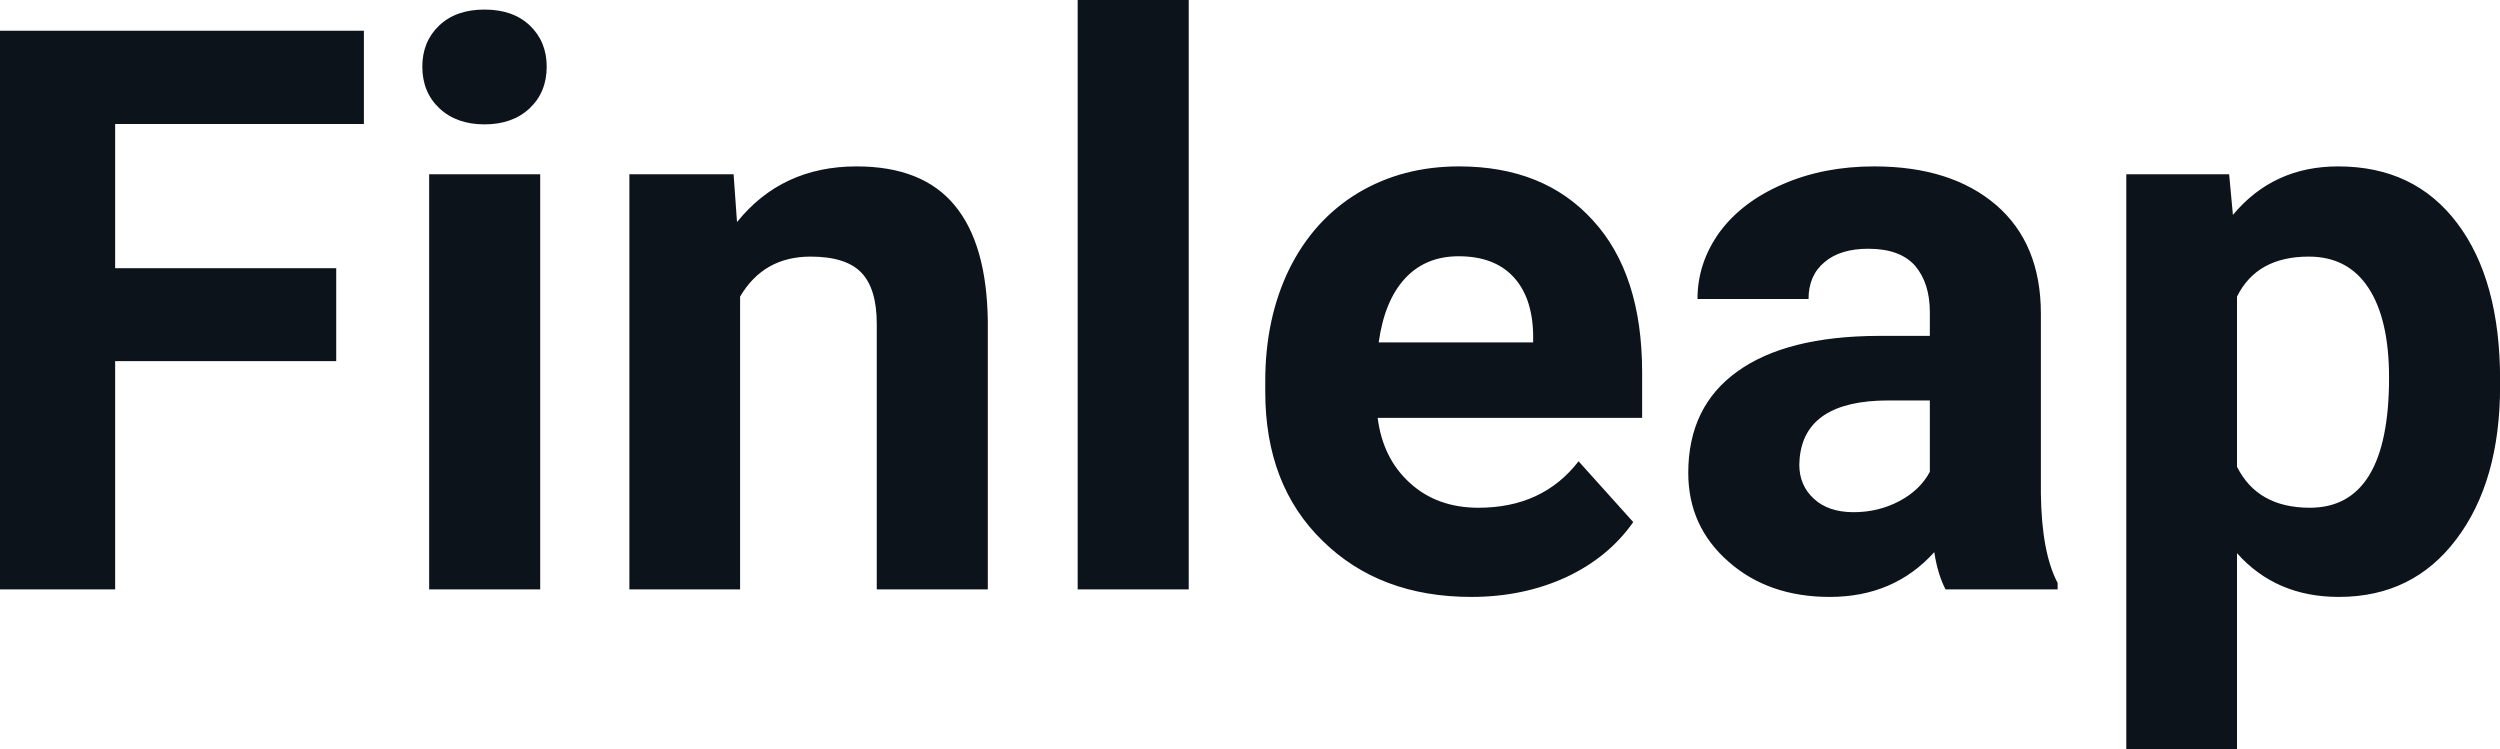 <?xml version="1.0" encoding="UTF-8" standalone="yes"?>
<svg xmlns="http://www.w3.org/2000/svg" width="100%" height="100%" viewBox="0 0 73.167 21.922" fill="#0D131A">
  <path d="M9.84 7.85L9.84 10.57L3.37 10.57L3.37 17.25L0 17.25L0 0.90L10.65 0.90L10.65 3.63L3.37 3.63L3.37 7.85L9.84 7.85ZM15.81 5.10L15.81 17.25L12.56 17.25L12.56 5.10L15.81 5.10ZM12.36 1.95L12.36 1.95Q12.36 1.22 12.85 0.75Q13.34 0.28 14.18 0.28L14.18 0.28Q15.02 0.28 15.51 0.75Q16.00 1.22 16.00 1.95L16.00 1.95Q16.00 2.70 15.50 3.17Q15.00 3.64 14.18 3.64Q13.36 3.64 12.86 3.17Q12.36 2.70 12.36 1.95ZM18.42 5.10L21.47 5.10L21.57 6.50Q22.88 4.87 25.07 4.87L25.07 4.87Q27.00 4.87 27.94 6.01Q28.88 7.14 28.91 9.40L28.91 9.40L28.91 17.25L25.66 17.25L25.66 9.48Q25.66 8.45 25.21 7.98Q24.76 7.51 23.72 7.51L23.72 7.51Q22.35 7.51 21.66 8.68L21.66 8.68L21.66 17.25L18.42 17.25L18.42 5.10ZM34.79 0L34.79 17.25L31.54 17.25L31.54 0L34.79 0ZM43.06 17.47L43.06 17.47Q40.38 17.47 38.71 15.83Q37.03 14.20 37.03 11.47L37.03 11.47L37.03 11.15Q37.03 9.32 37.73 7.88Q38.44 6.44 39.74 5.65Q41.04 4.87 42.70 4.87L42.70 4.87Q45.19 4.87 46.62 6.45Q48.06 8.02 48.06 10.90L48.06 10.90L48.06 12.23L40.32 12.23Q40.47 13.42 41.27 14.14Q42.06 14.86 43.27 14.86L43.27 14.86Q45.15 14.86 46.20 13.50L46.20 13.50L47.80 15.28Q47.07 16.32 45.82 16.90Q44.57 17.47 43.06 17.47ZM42.69 7.50L42.69 7.50Q41.72 7.50 41.12 8.15Q40.52 8.80 40.35 10.02L40.35 10.02L44.87 10.02L44.87 9.76Q44.84 8.68 44.28 8.09Q43.72 7.50 42.69 7.50ZM60.22 17.25L56.94 17.25Q56.71 16.81 56.61 16.16L56.61 16.16Q55.43 17.47 53.55 17.47L53.55 17.47Q51.76 17.47 50.59 16.44Q49.41 15.41 49.41 13.84L49.41 13.84Q49.41 11.90 50.85 10.87Q52.28 9.84 54.98 9.83L54.98 9.83L56.48 9.83L56.48 9.13Q56.48 8.29 56.05 7.78Q55.61 7.28 54.68 7.28L54.68 7.28Q53.86 7.28 53.40 7.67Q52.93 8.06 52.93 8.75L52.93 8.75L49.68 8.75Q49.68 7.69 50.33 6.79Q50.99 5.90 52.18 5.39Q53.37 4.87 54.85 4.87L54.85 4.87Q57.10 4.87 58.42 6.00Q59.73 7.13 59.73 9.18L59.73 9.18L59.73 14.44Q59.75 16.17 60.22 17.06L60.22 17.06L60.22 17.25ZM54.25 14.99L54.25 14.99Q54.97 14.99 55.58 14.67Q56.19 14.35 56.48 13.81L56.48 13.81L56.48 11.72L55.27 11.72Q52.83 11.72 52.67 13.41L52.67 13.41L52.66 13.60Q52.66 14.21 53.09 14.60Q53.51 14.99 54.25 14.99ZM73.17 11.12L73.17 11.29Q73.17 14.09 71.89 15.78Q70.62 17.47 68.45 17.47L68.45 17.47Q66.61 17.47 65.47 16.19L65.47 16.19L65.47 21.92L62.23 21.92L62.23 5.10L65.24 5.10L65.35 6.29Q66.53 4.87 68.43 4.87L68.43 4.87Q70.67 4.87 71.92 6.54Q73.17 8.20 73.17 11.12L73.17 11.12ZM69.92 11.05L69.92 11.05Q69.92 9.35 69.32 8.43Q68.72 7.51 67.57 7.51L67.57 7.51Q66.05 7.51 65.47 8.68L65.47 8.68L65.47 13.66Q66.07 14.86 67.60 14.86L67.60 14.86Q69.92 14.86 69.92 11.05Z" preserveAspectRatio="none"/>
</svg>